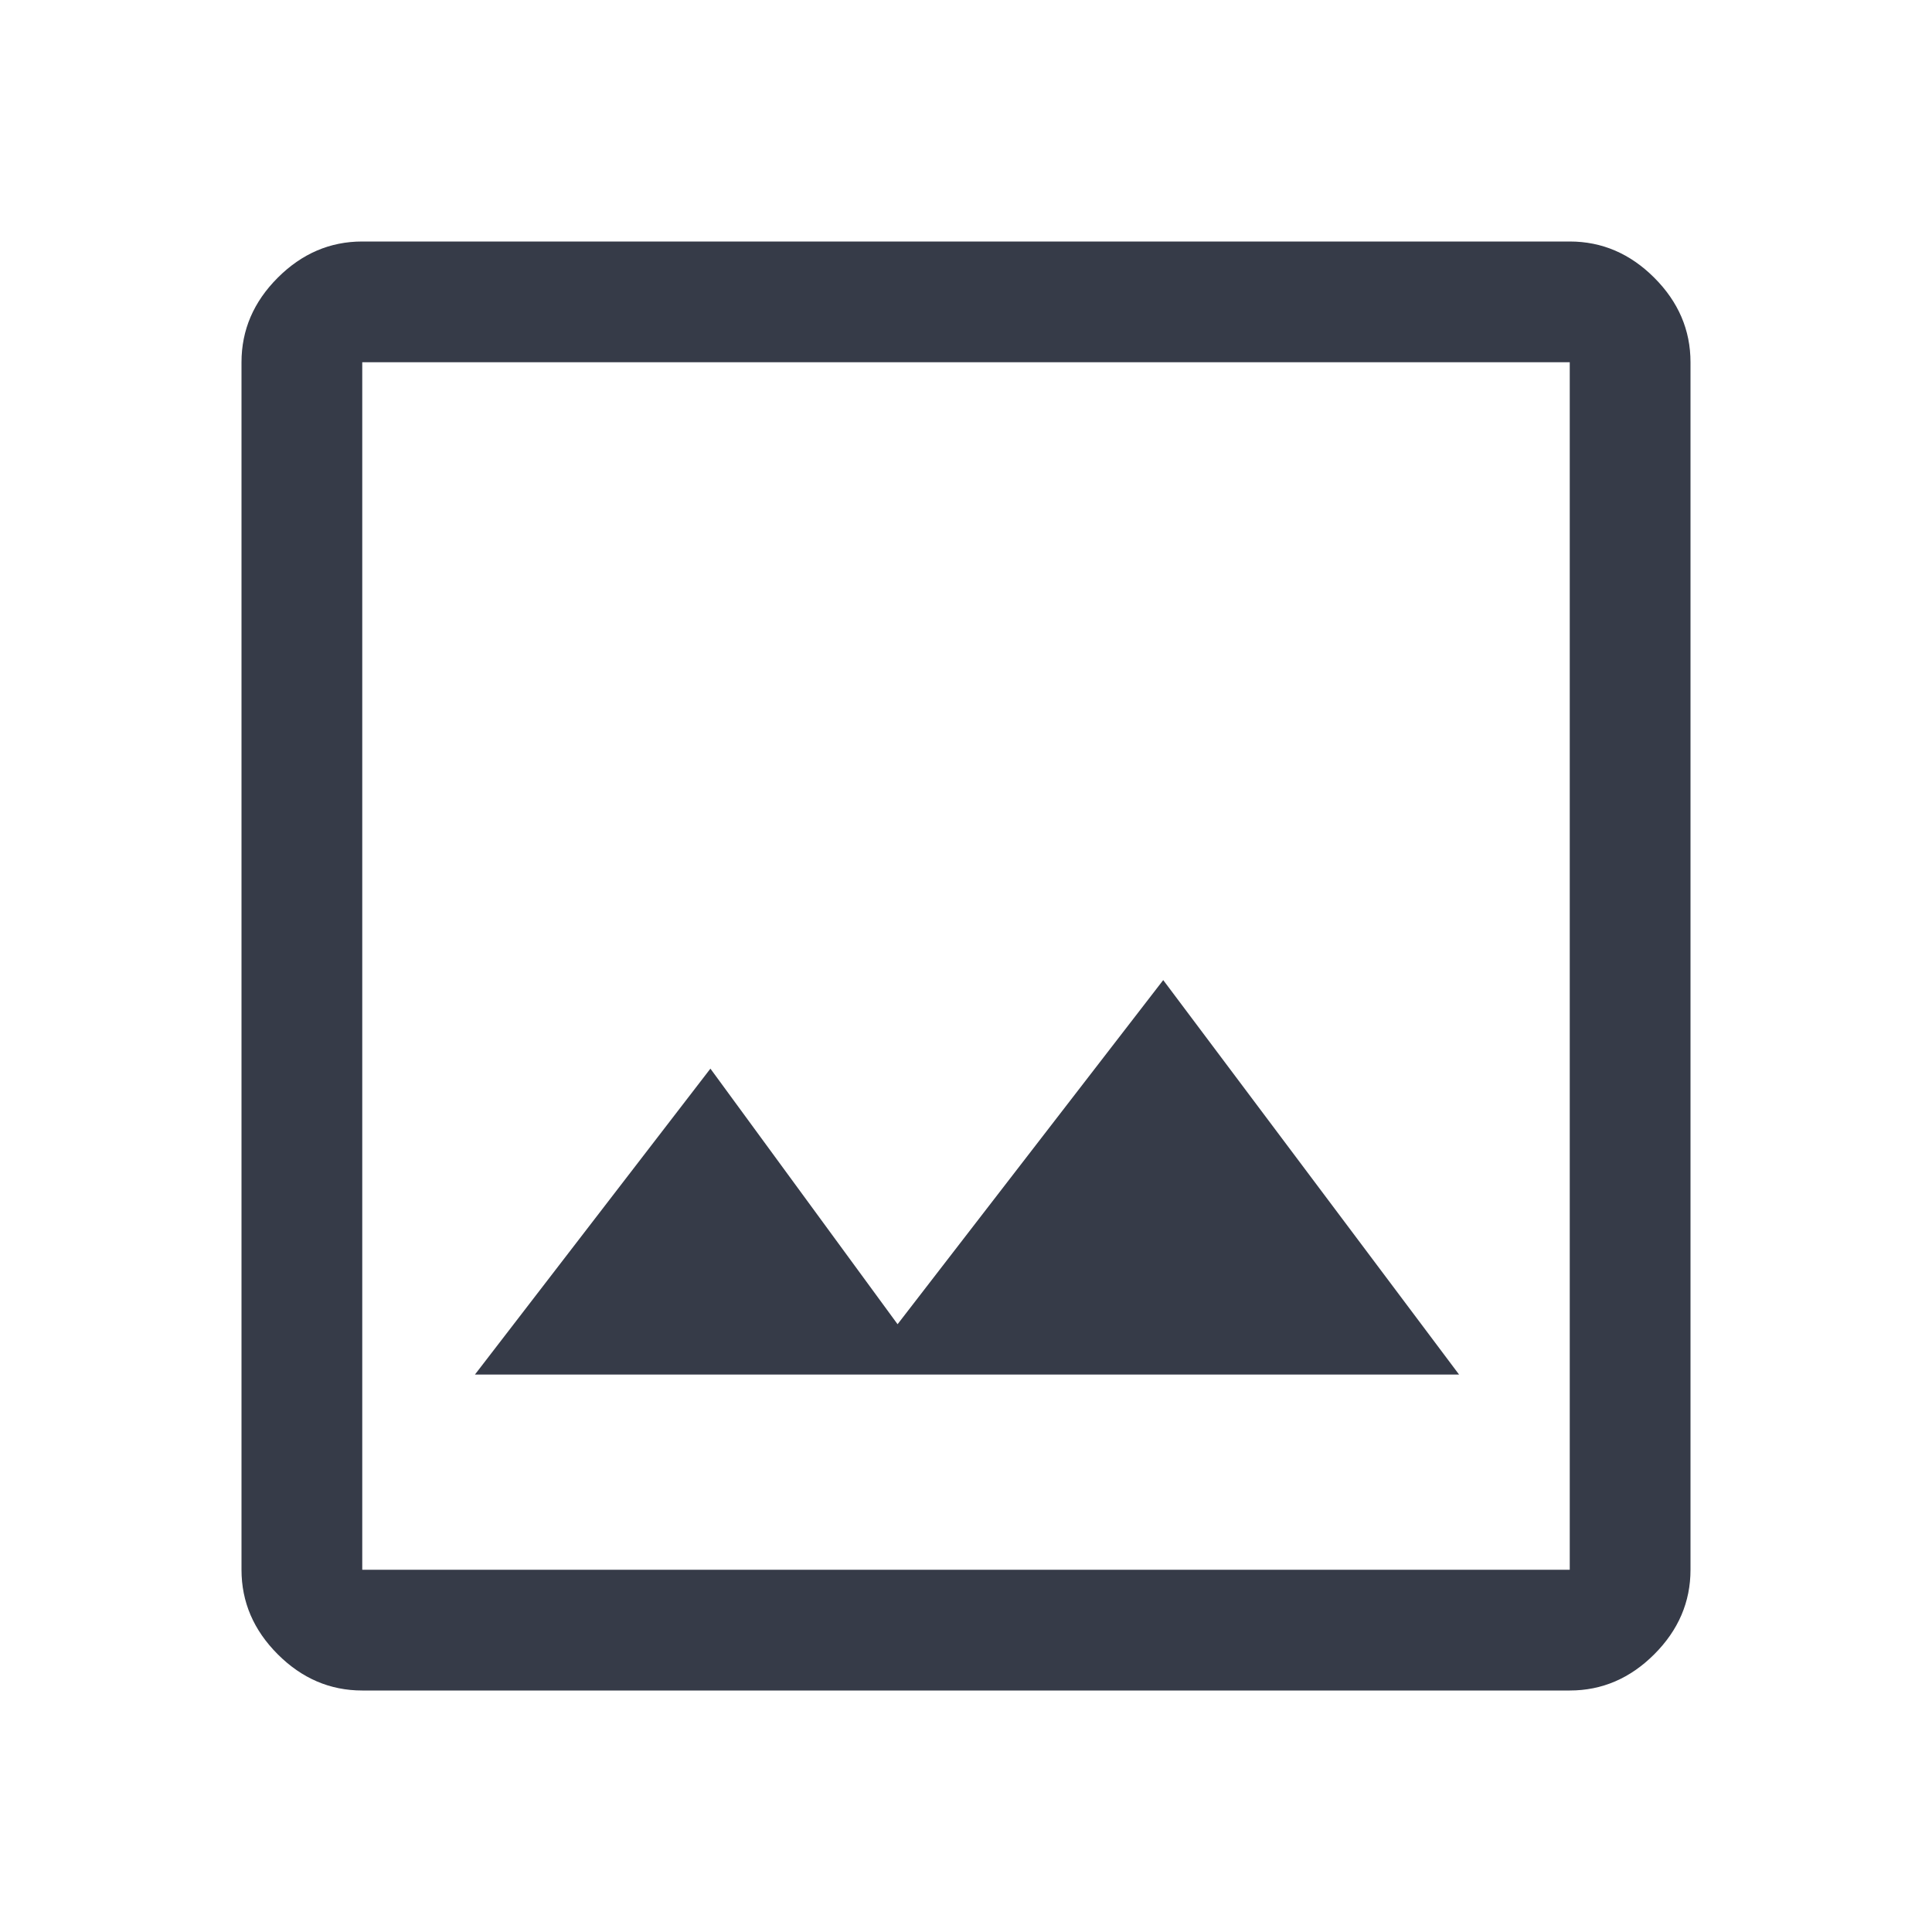 <svg xmlns="http://www.w3.org/2000/svg" height="48" width="48" fill="#363b48"><path d="M11.8 34.15h24.45l-7.35-9.8-6.6 8.55-4.65-6.35ZM9 42q-1.2 0-2.1-.9Q6 40.2 6 39V9q0-1.2.9-2.1Q7.8 6 9 6h30q1.2 0 2.1.9.9.9.9 2.1v30q0 1.2-.9 2.1-.9.9-2.1.9Zm0-3h30V9H9v30ZM9 9v30V9Z"/></svg>